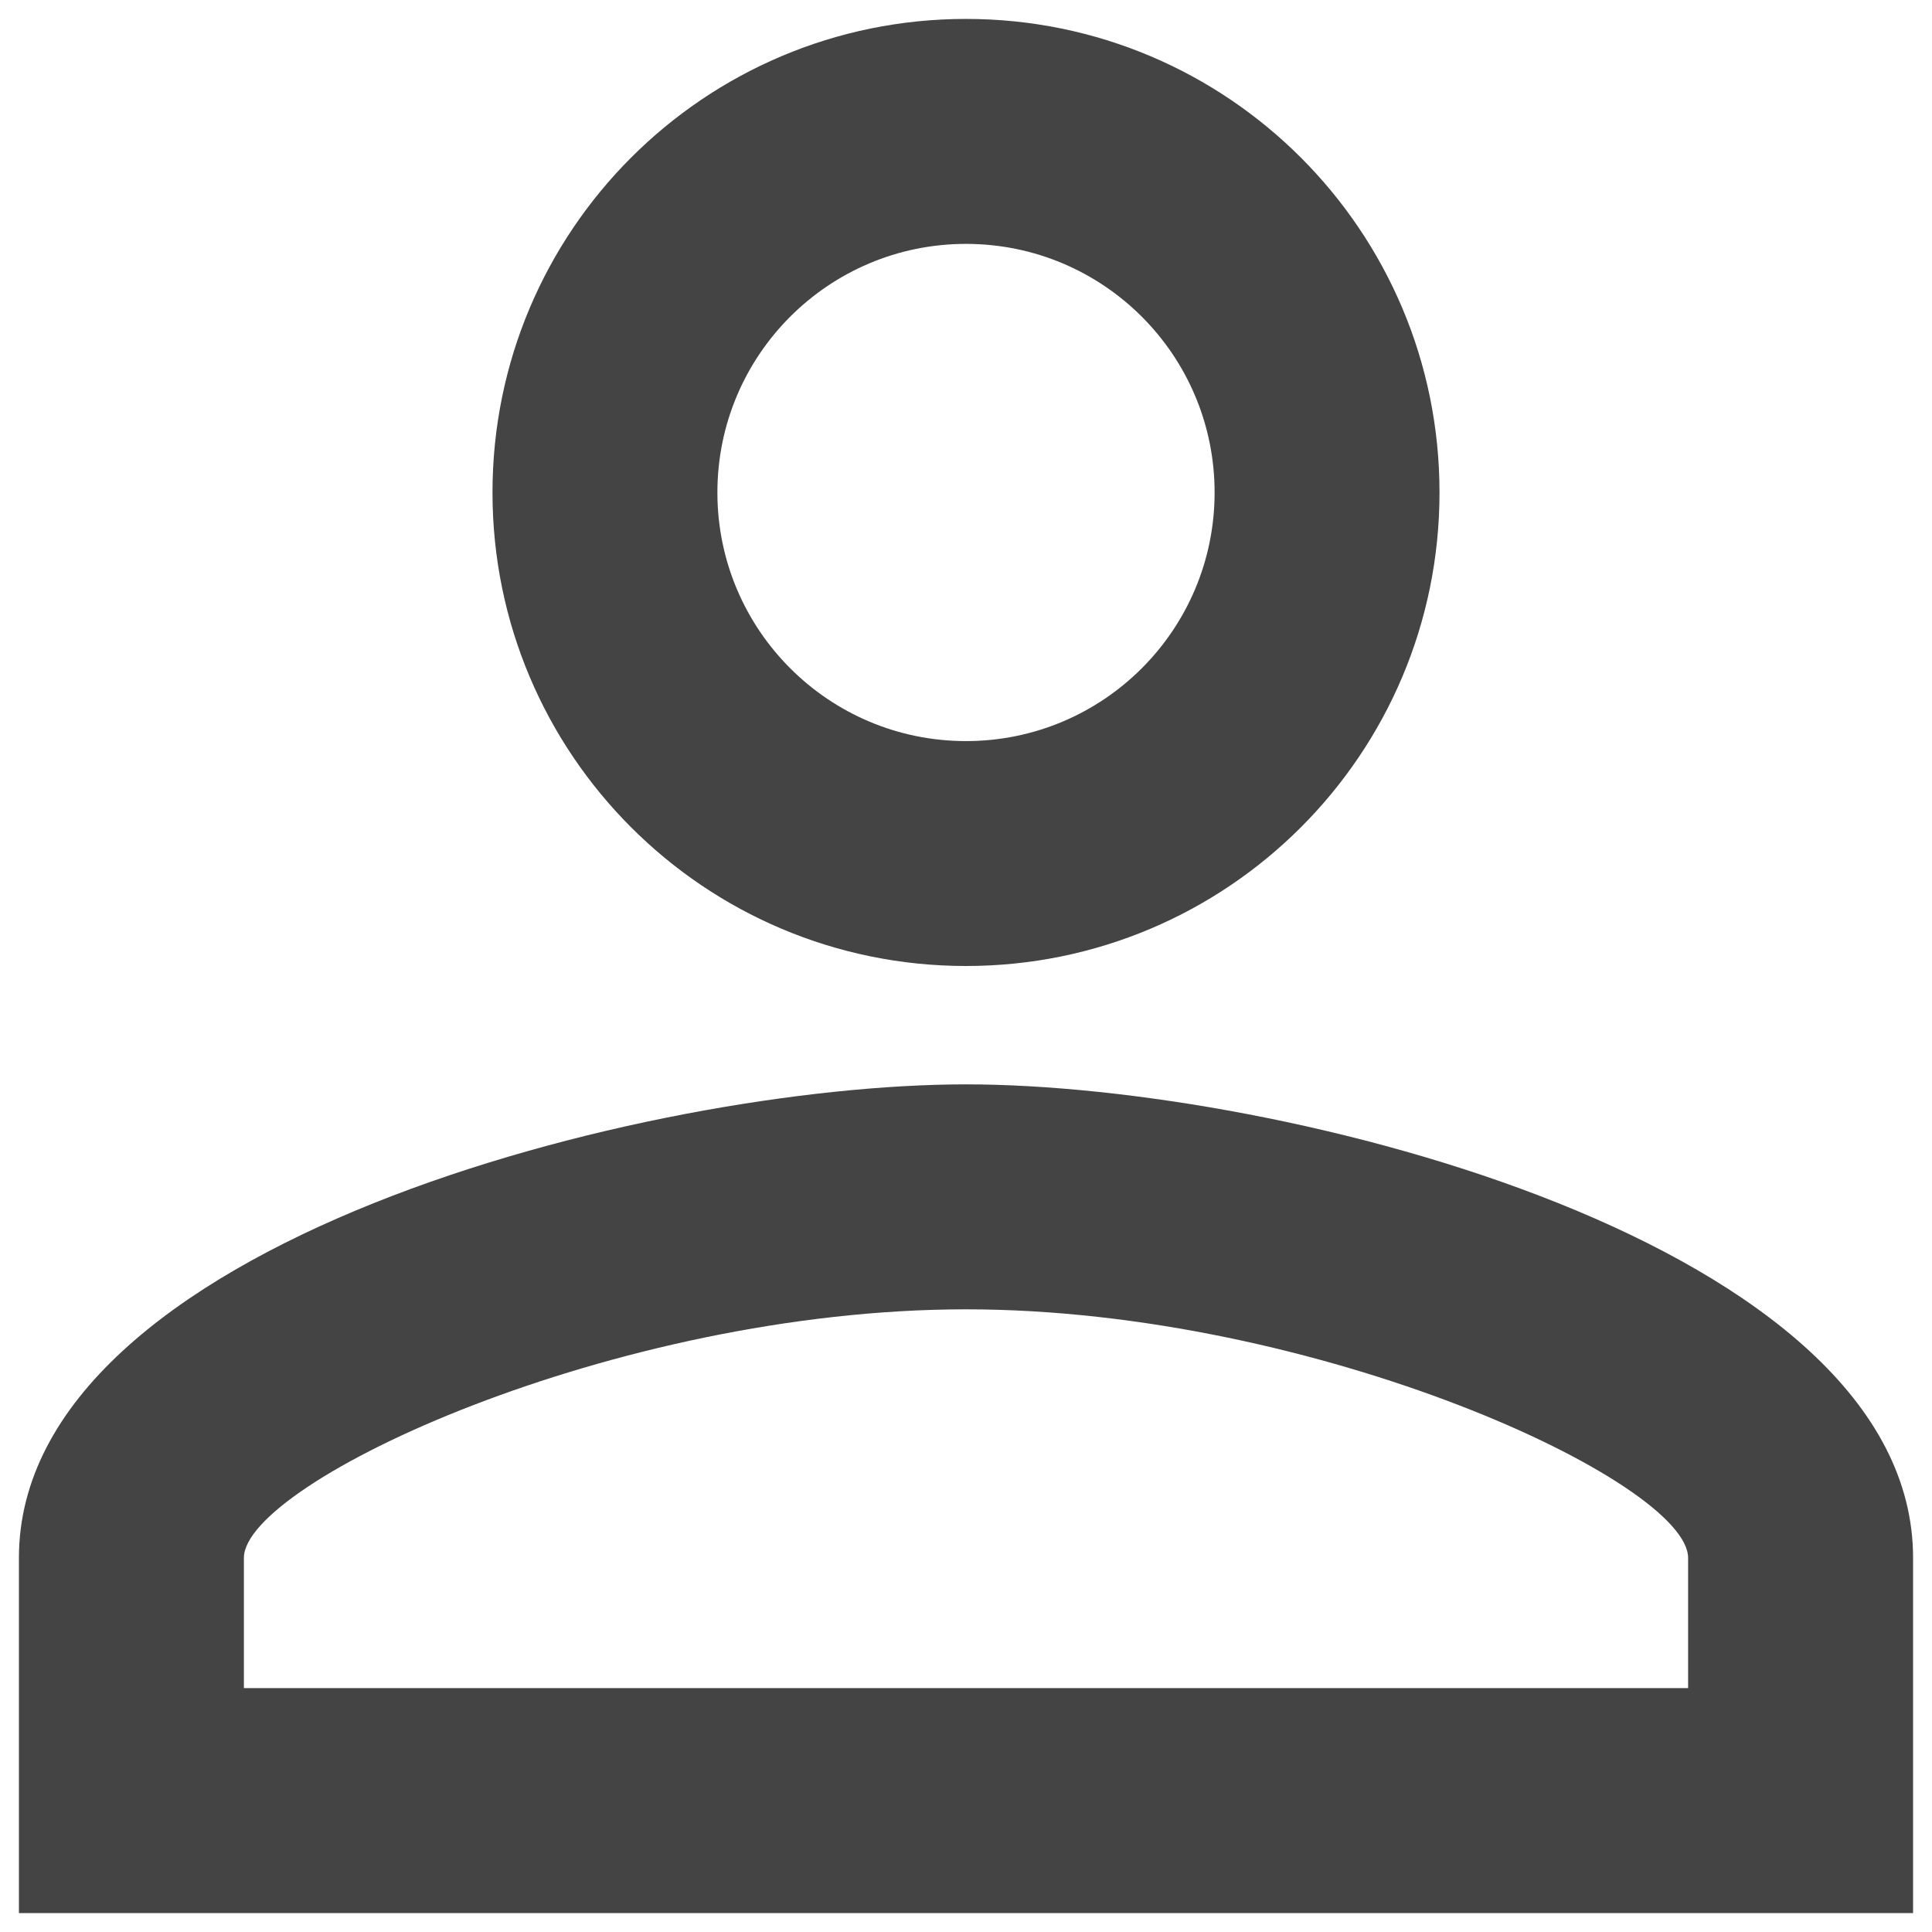 <svg width="34" height="34" viewBox="0 0 34 34" fill="none" xmlns="http://www.w3.org/2000/svg">
<path d="M17 4.292C19.417 4.292 21.375 6.25 21.375 8.667C21.375 11.083 19.417 13.042 17 13.042C14.583 13.042 12.625 11.083 12.625 8.667C12.625 6.25 14.583 4.292 17 4.292ZM17 23.042C23.188 23.042 29.708 26.083 29.708 27.417V29.708H4.292V27.417C4.292 26.083 10.812 23.042 17 23.042ZM17 0.333C12.396 0.333 8.667 4.062 8.667 8.667C8.667 13.271 12.396 17 17 17C21.604 17 25.333 13.271 25.333 8.667C25.333 4.062 21.604 0.333 17 0.333ZM17 19.083C11.438 19.083 0.333 21.875 0.333 27.417V33.667H33.667V27.417C33.667 21.875 22.562 19.083 17 19.083Z" fill="#444445"/>
</svg>
